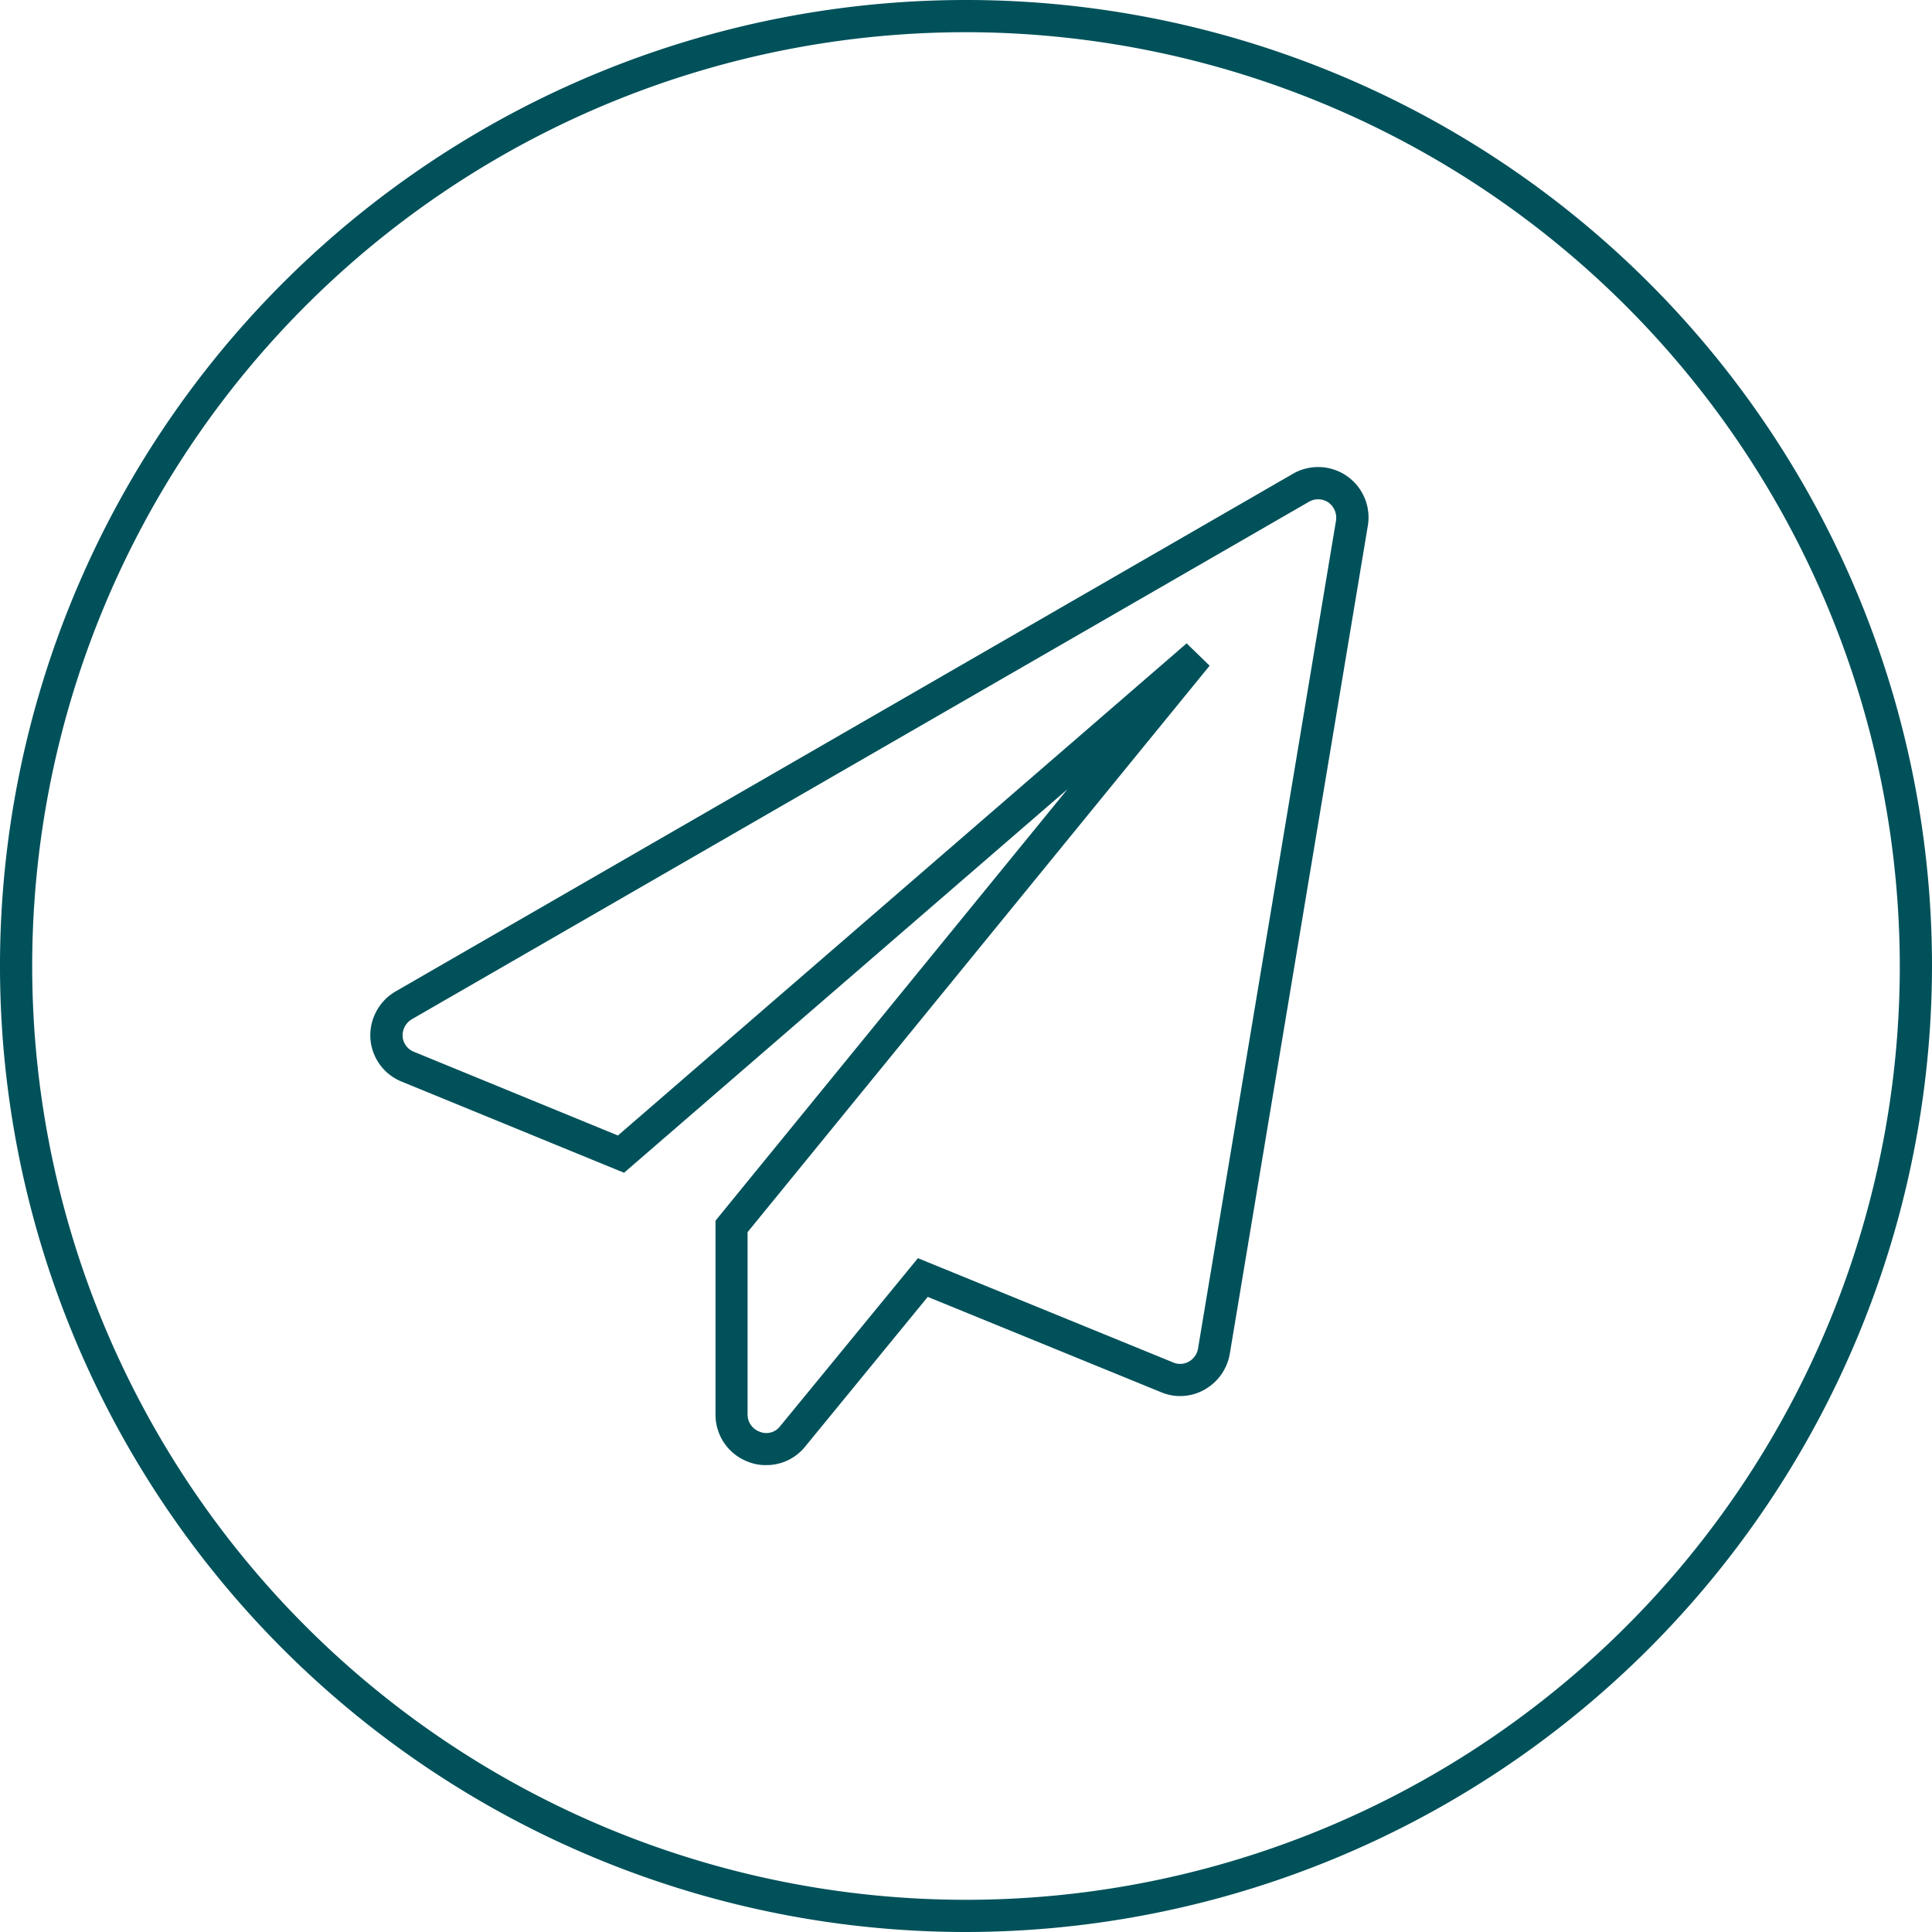<svg xmlns="http://www.w3.org/2000/svg" width="60" height="60" viewBox="0 0 60 60"><defs><style>.a{fill:#00515a;}</style></defs><title>180302_MerkurBank_Icons60x60px</title><path class="a" d="M30,60A30,30,0,1,1,60,30,30.034,30.034,0,0,1,30,60ZM30,1A29,29,0,1,0,59,30,29.033,29.033,0,0,0,30,1Z"/><path class="a" d="M23.788,45.5a1.423,1.423,0,0,1-.567-.108,1.558,1.558,0,0,1-1-1.463v-6.02l.112-.138,10.82-13.263L19.38,36.421l-6.9-2.828a1.558,1.558,0,0,1-.977-1.343,1.579,1.579,0,0,1,.785-1.462L40.143,14.72a1.565,1.565,0,0,1,2.335,1.615v0L38.191,42.051a1.583,1.583,0,0,1-.774,1.1,1.529,1.529,0,0,1-1.354.087l-7.251-2.962L25,44.931A1.54,1.54,0,0,1,23.788,45.5Zm-.571-7.235v5.664a.566.566,0,0,0,.372.533.537.537,0,0,0,.63-.159l4.288-5.229,7.924,3.237a.544.544,0,0,0,.487-.024.571.571,0,0,0,.286-.395l4.285-25.712a.585.585,0,0,0-.248-.585.569.569,0,0,0-.592-.011L12.789,31.654a.583.583,0,0,0-.285.535.553.553,0,0,0,.35.475l6.336,2.6L36.852,19.98l.714.694Z"/></svg>